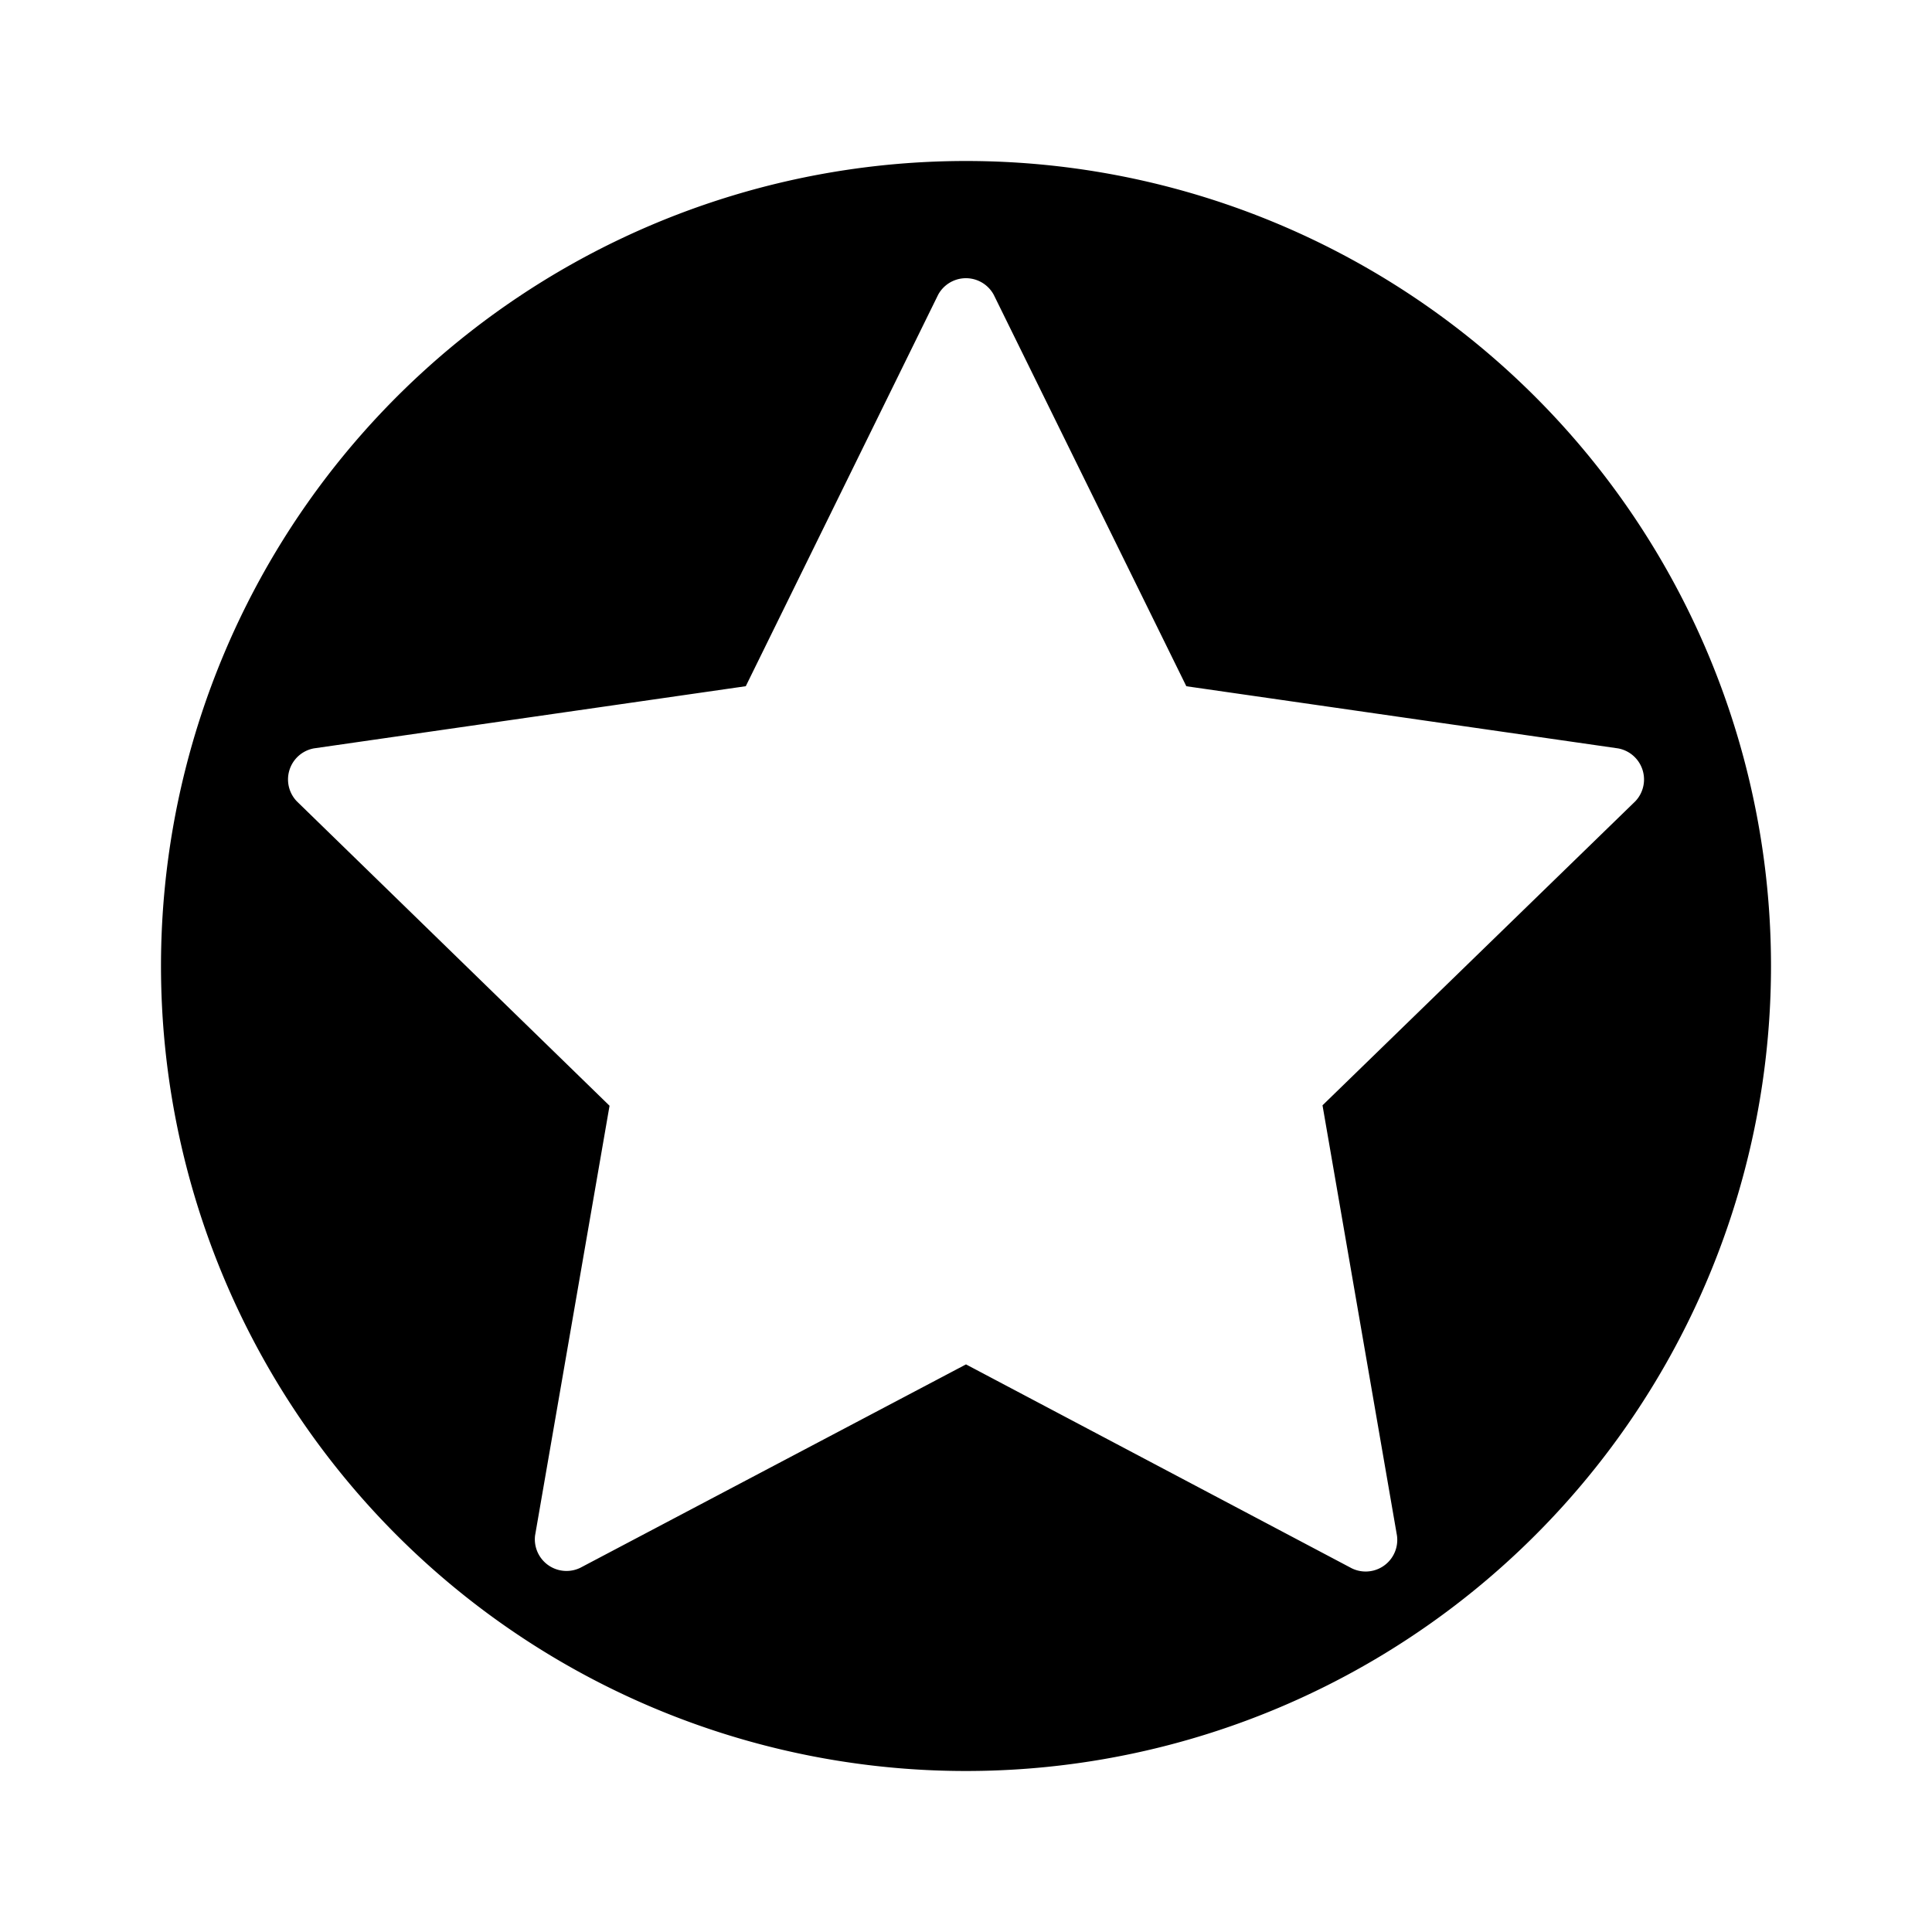<svg xmlns="http://www.w3.org/2000/svg" width="72" height="72" viewBox="0 0 72 72">
  <g id="Group_706" data-name="Group 706" transform="translate(21895 7088)">
    <rect id="Rectangle_279" data-name="Rectangle 279" width="72" height="72" transform="translate(-21895 -7088)" fill="none"/>
    <path id="Path_3" data-name="Path 3" d="M65.439,32.473a30,30,0,1,0,30,30A30,30,0,0,0,65.439,32.473ZM78.725,67.665,81.5,83.7a1.178,1.178,0,0,1-1.685,1.219L65.439,77.32,51.065,84.9A1.18,1.18,0,0,1,49.379,83.7l2.776-16.019L40.5,56.335a1.177,1.177,0,0,1,.642-1.973l16.09-2.316L64.4,37.459a1.178,1.178,0,0,1,2.073,0l7.177,14.588,16.088,2.316a1.178,1.178,0,0,1,.643,1.973Z" transform="translate(-21924.439 -7114.473)" fill-rule="evenodd"/>
  </g>
</svg>
